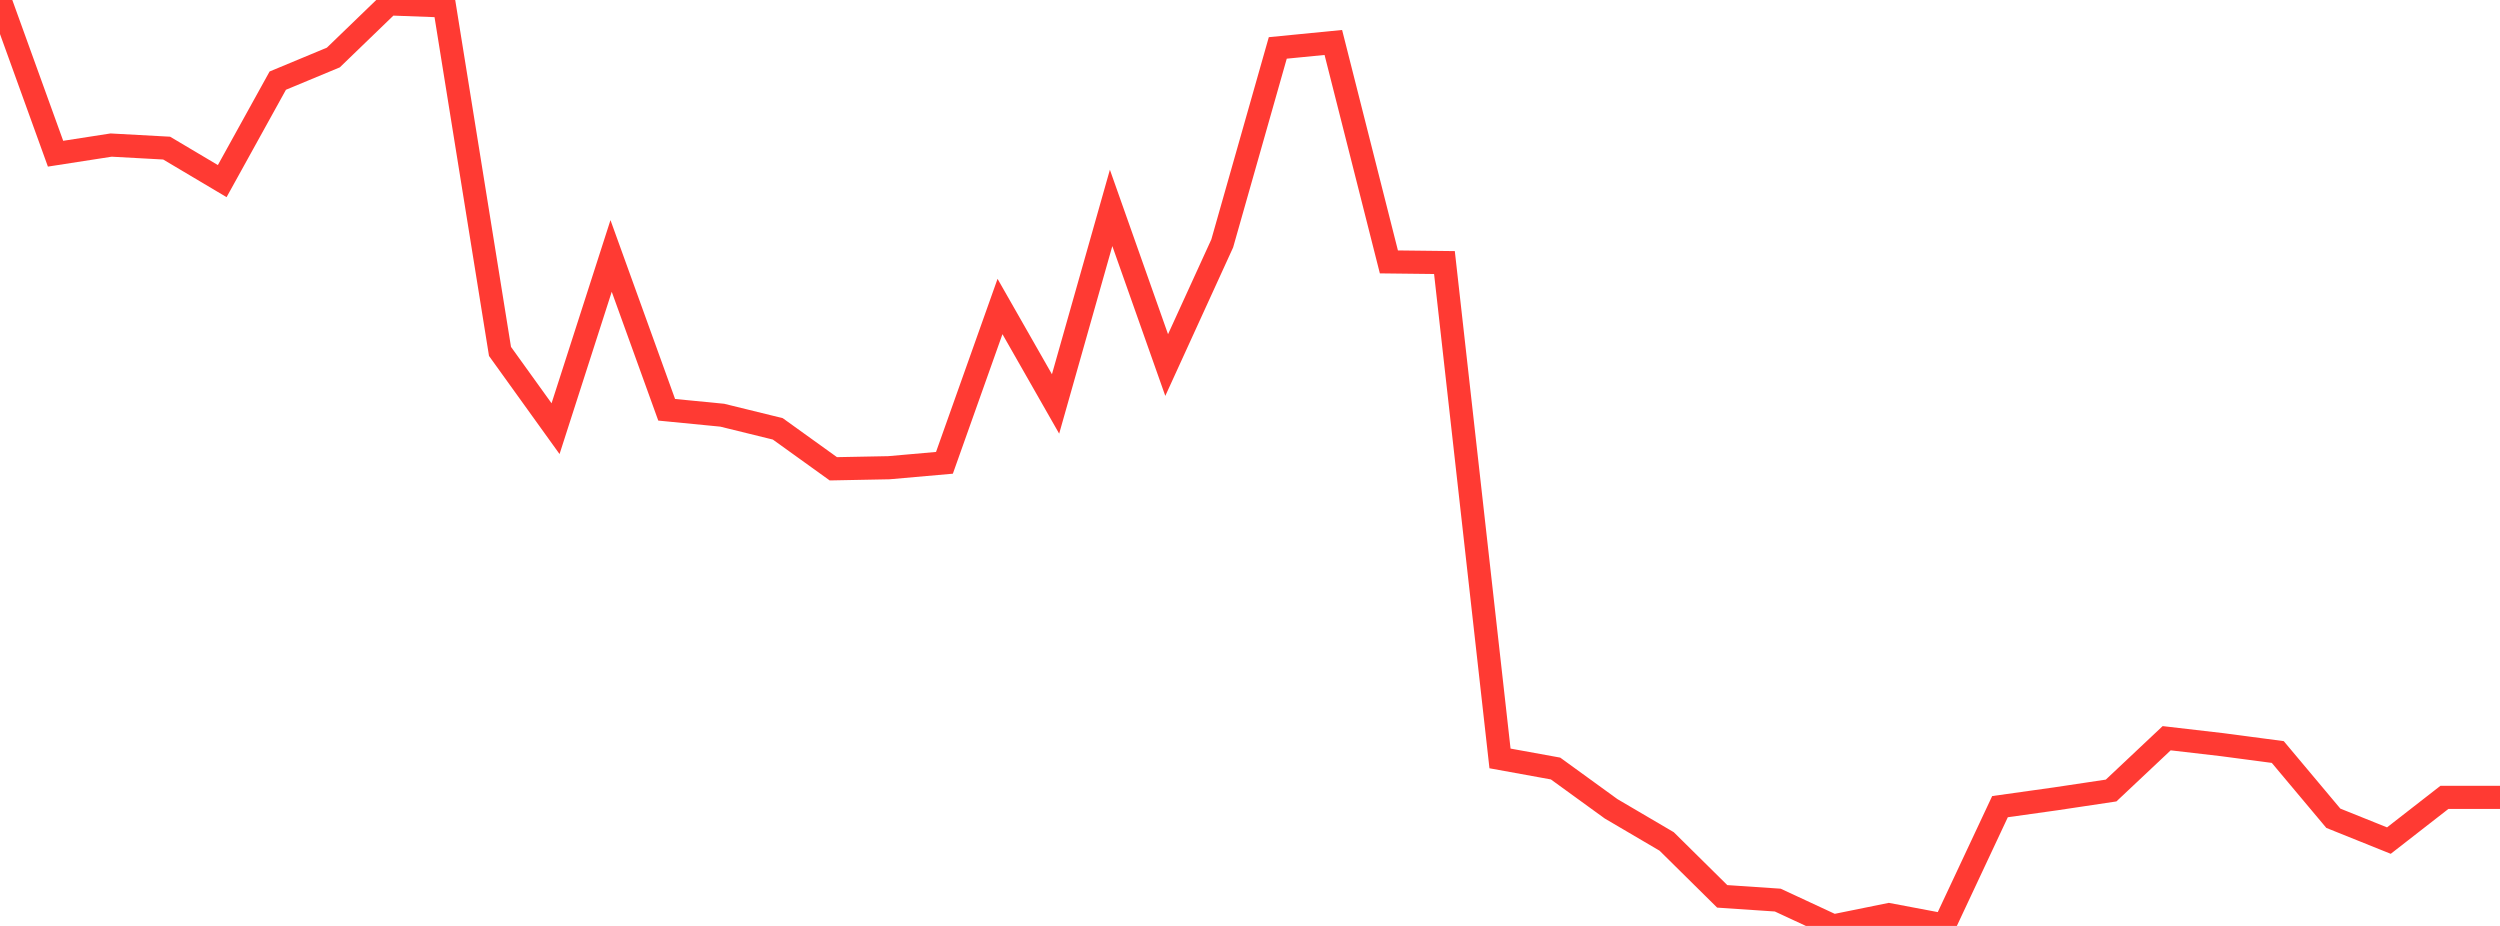 <?xml version="1.0" standalone="no"?>
<!DOCTYPE svg PUBLIC "-//W3C//DTD SVG 1.1//EN" "http://www.w3.org/Graphics/SVG/1.1/DTD/svg11.dtd">

<svg width="135" height="50" viewBox="0 0 135 50" preserveAspectRatio="none" 
  xmlns="http://www.w3.org/2000/svg"
  xmlns:xlink="http://www.w3.org/1999/xlink">


<polyline points="0.0, 0.0 3.0, 8.3 6.0, 7.834 9.0, 7.998 12.0, 9.78 15.0, 4.354 18.0, 3.106 21.0, 0.209 24.0, 0.32 27.0, 18.976 30.0, 23.148 33.0, 13.821 36.0, 22.128 39, 22.421 42.0, 23.158 45.0, 25.315 48.0, 25.257 51.0, 24.992 54.0, 16.551 57.0, 21.813 60.0, 11.227 63.0, 19.713 66.0, 13.146 69.0, 2.588 72.0, 2.293 75.0, 14.143 78, 14.178 81.0, 40.955 84.0, 41.5 87.0, 43.676 90.0, 45.438 93.0, 48.403 96.0, 48.605 99.0, 50.0 102.0, 49.391 105.0, 49.957 108.0, 43.559 111.0, 43.138 114.0, 42.688 117.0, 39.864 120.0, 40.212 123.0, 40.609 126.0, 44.186 129.0, 45.392 132.0, 43.057 135.0, 43.057" fill="none" stroke="#ff3a33" stroke-width="1.25"/>

</svg>